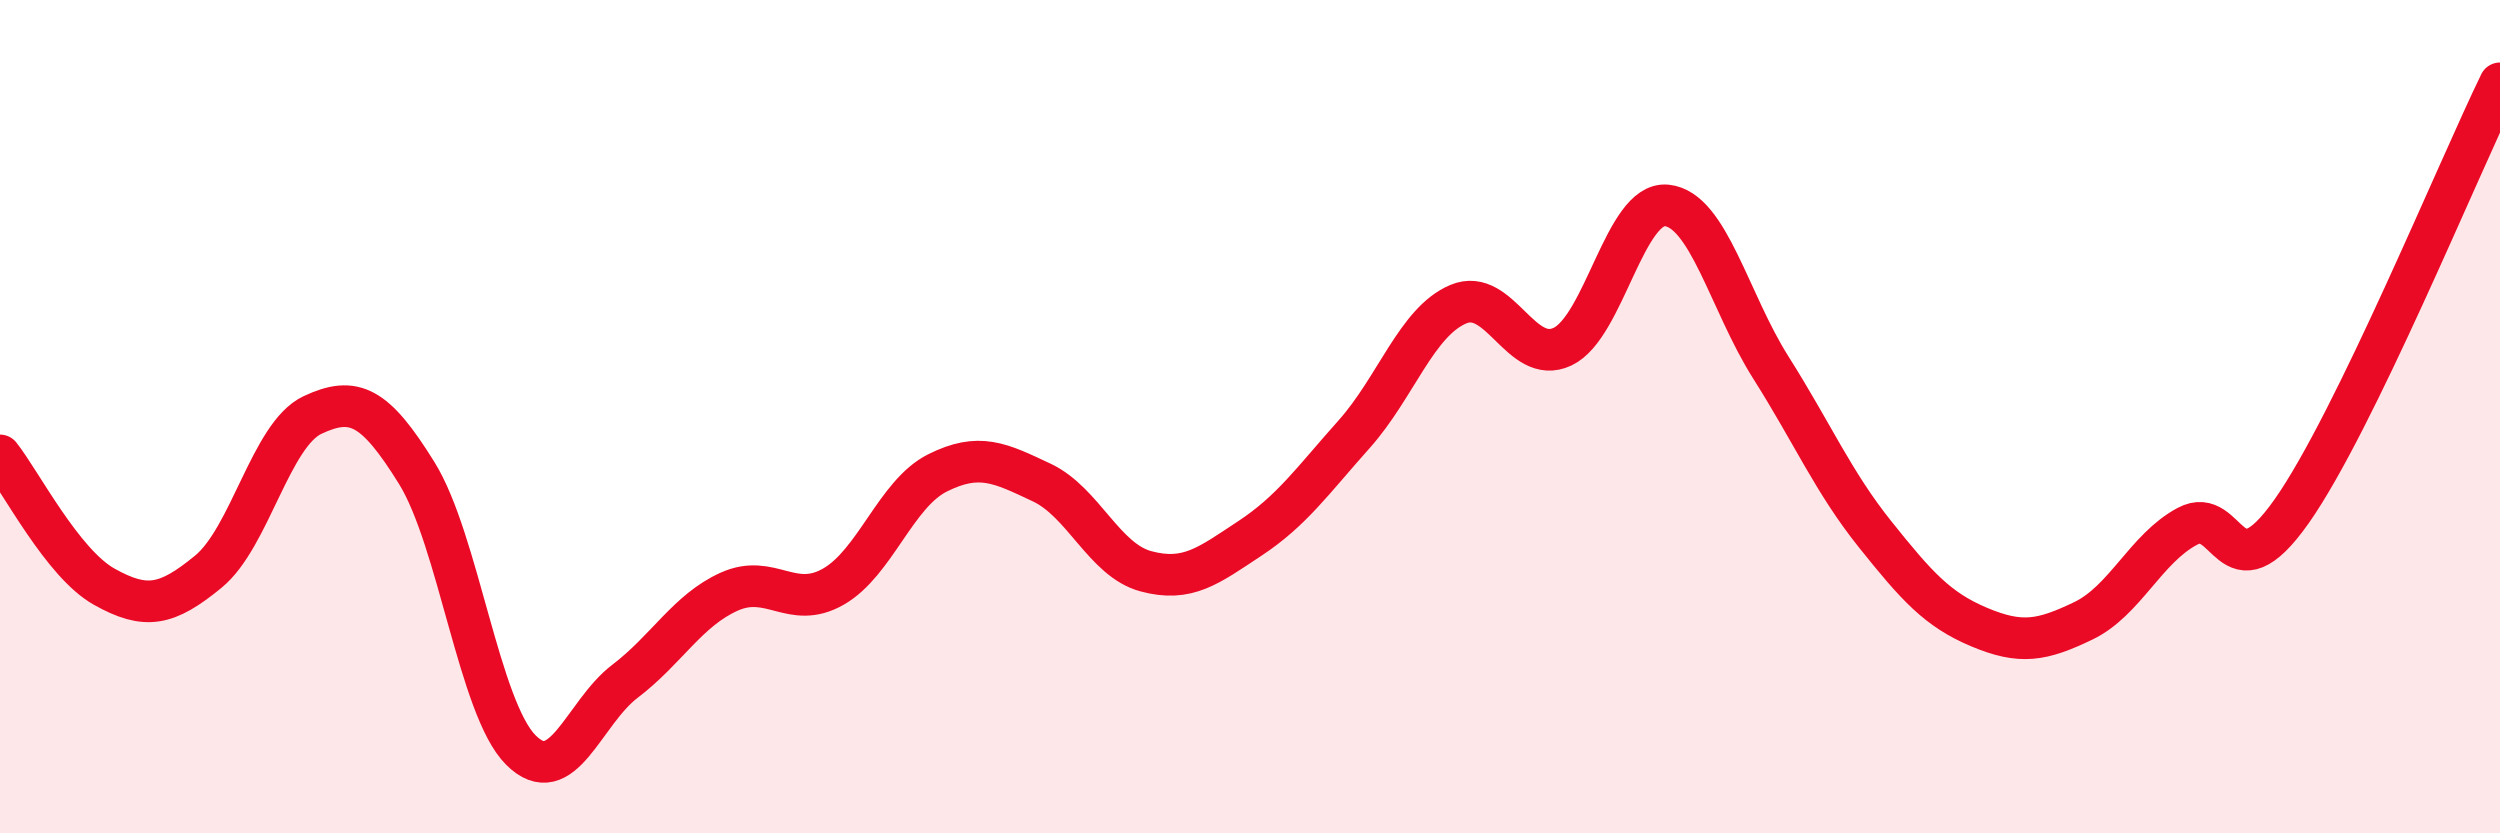 
    <svg width="60" height="20" viewBox="0 0 60 20" xmlns="http://www.w3.org/2000/svg">
      <path
        d="M 0,10.93 C 0.5,11.56 1.5,13.52 2.5,14.08 C 3.5,14.64 4,14.54 5,13.72 C 6,12.9 6.5,10.43 7.5,9.96 C 8.5,9.49 9,9.74 10,11.35 C 11,12.96 11.5,17 12.5,18 C 13.5,19 14,17.11 15,16.35 C 16,15.59 16.5,14.65 17.5,14.2 C 18.5,13.75 19,14.65 20,14.08 C 21,13.51 21.5,11.85 22.5,11.35 C 23.5,10.85 24,11.11 25,11.58 C 26,12.05 26.5,13.44 27.5,13.71 C 28.5,13.98 29,13.58 30,12.92 C 31,12.26 31.5,11.54 32.5,10.42 C 33.5,9.3 34,7.72 35,7.3 C 36,6.88 36.5,8.79 37.5,8.32 C 38.5,7.85 39,4.83 40,4.93 C 41,5.03 41.5,7.24 42.5,8.82 C 43.5,10.4 44,11.57 45,12.82 C 46,14.07 46.5,14.63 47.5,15.05 C 48.5,15.47 49,15.38 50,14.9 C 51,14.42 51.5,13.16 52.5,12.63 C 53.5,12.1 53.5,14.4 55,12.27 C 56.5,10.14 59,4.05 60,2L60 20L0 20Z"
        fill="#EB0A25"
        opacity="0.1"
        stroke-linecap="round"
        stroke-linejoin="round"
      />
      <path
        d="M 0,10.93 C 0.5,11.56 1.5,13.52 2.5,14.08 C 3.5,14.64 4,14.54 5,13.72 C 6,12.9 6.5,10.43 7.5,9.96 C 8.5,9.49 9,9.74 10,11.35 C 11,12.96 11.5,17 12.5,18 C 13.5,19 14,17.11 15,16.35 C 16,15.59 16.5,14.65 17.5,14.2 C 18.5,13.75 19,14.65 20,14.08 C 21,13.51 21.5,11.85 22.5,11.35 C 23.5,10.85 24,11.11 25,11.58 C 26,12.05 26.5,13.44 27.5,13.71 C 28.5,13.98 29,13.58 30,12.92 C 31,12.26 31.5,11.54 32.5,10.42 C 33.5,9.3 34,7.72 35,7.3 C 36,6.88 36.5,8.79 37.5,8.32 C 38.5,7.85 39,4.83 40,4.93 C 41,5.03 41.5,7.24 42.5,8.82 C 43.5,10.4 44,11.57 45,12.82 C 46,14.07 46.5,14.63 47.5,15.05 C 48.5,15.47 49,15.38 50,14.9 C 51,14.42 51.5,13.16 52.5,12.63 C 53.5,12.1 53.5,14.4 55,12.27 C 56.5,10.14 59,4.05 60,2"
        stroke="#EB0A25"
        stroke-width="1"
        fill="none"
        stroke-linecap="round"
        stroke-linejoin="round"
      />
    </svg>
  